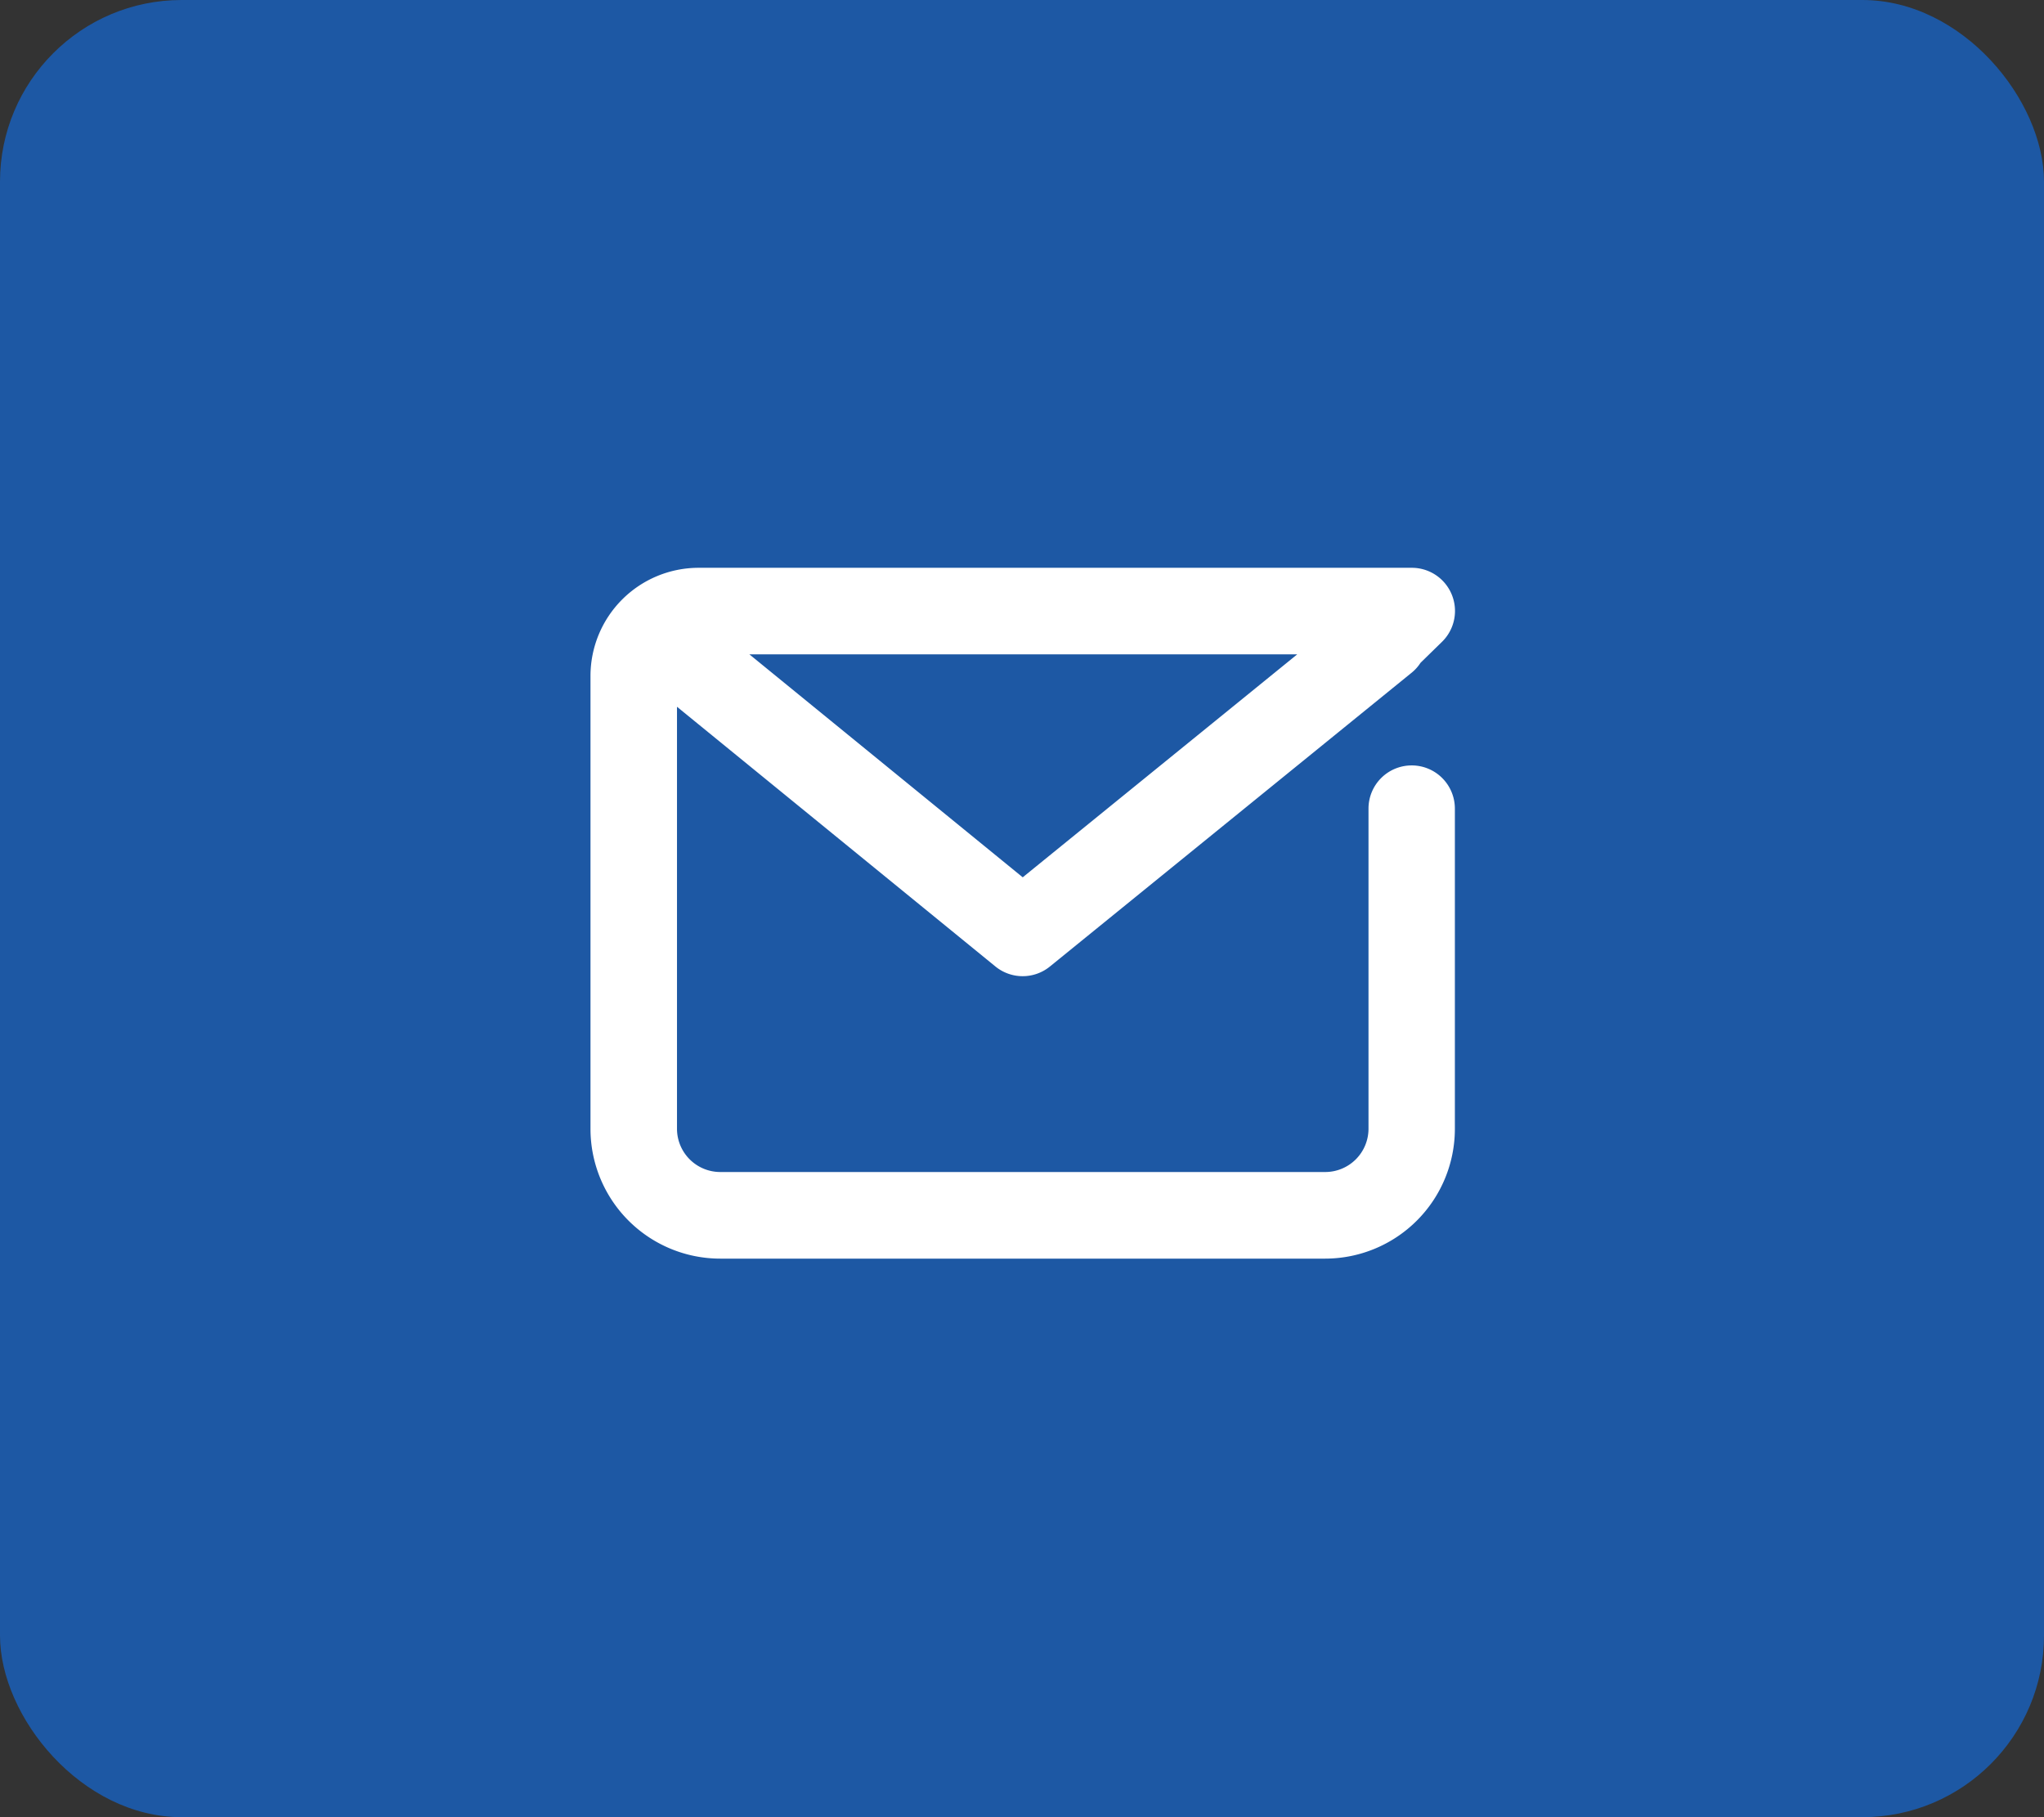 <svg xmlns="http://www.w3.org/2000/svg" width="90" height="80" viewBox="0 0 90 80">
  <rect x="0" y="0" width="90" height="80" fill="#333333" stroke="none"/>
  <g id="Group_15491" data-name="Group 15491" transform="translate(-883 -1025)">
    <rect id="Rectangle_6259" data-name="Rectangle 6259" width="90" height="80" rx="8" transform="translate(883 1025)" fill="#1d58a4"/>
    <path id="Path_6908" data-name="Path 6908" d="M774.875,186.974a1.9,1.9,0,0,0-1.9,1.9v14.1a1.906,1.906,0,0,1-1.9,1.9H744.427a1.906,1.906,0,0,1-1.9-1.9V184.392l14.021,11.434a1.9,1.9,0,0,0,2.4,0l15.944-12.948a1.865,1.865,0,0,0,.374-.422l.939-.917a1.9,1.9,0,0,0-1.329-3.265h-31.4a4.763,4.763,0,0,0-4.758,4.758v19.946a5.715,5.715,0,0,0,5.709,5.709h26.642a5.716,5.716,0,0,0,5.709-5.709v-14.1A1.9,1.9,0,0,0,774.875,186.974ZM757.75,191.9l-12.036-9.816h24.123Z" transform="translate(170.282 871.723)" fill="#fff"/>
  </g>
</svg>
